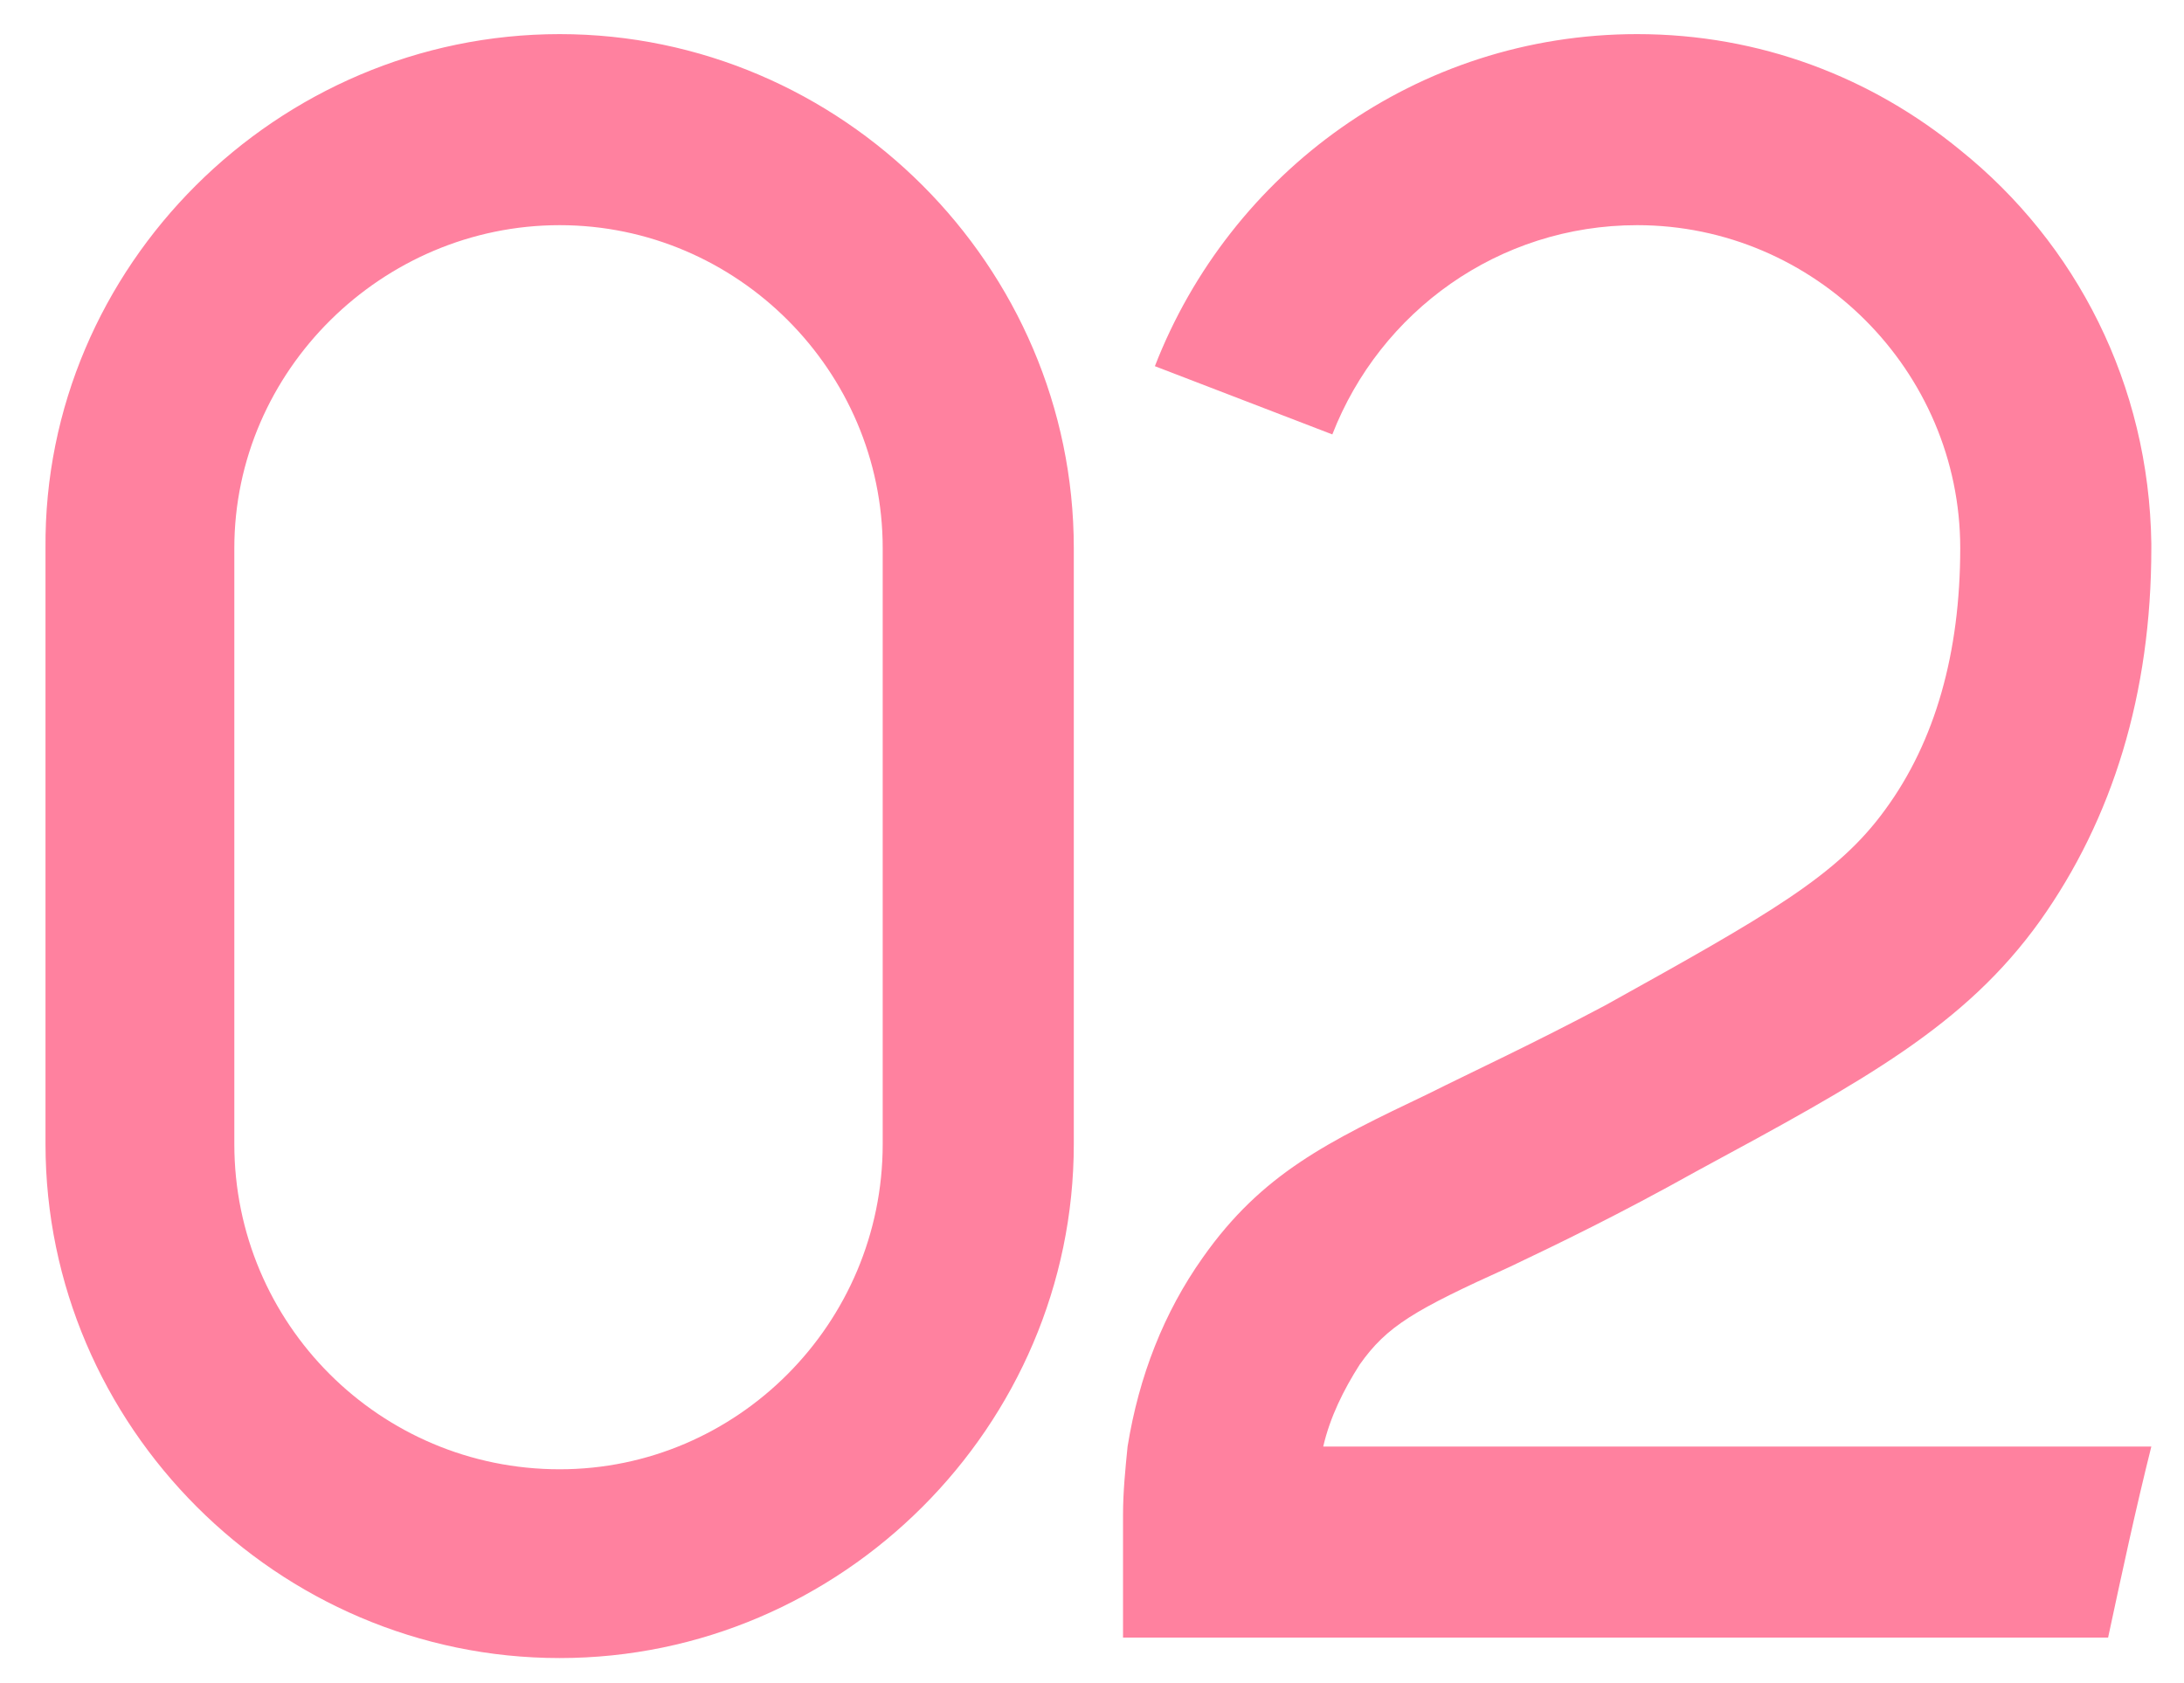 <?xml version="1.0" encoding="UTF-8"?> <svg xmlns="http://www.w3.org/2000/svg" width="48" height="37" viewBox="0 0 48 37" fill="none"> <path d="M12.3 0.75C18.5 0.75 23.6 5.85 23.6 12.05C23.6 16.45 23.6 20.8 23.6 25.15C23.6 31.35 18.5 36.45 12.3 36.45C6.1 36.45 1 31.35 1 25.15V12.05C0.95 5.85 6.1 0.75 12.3 0.75ZM19.4 25.15V12.05C19.4 8.15 16.2 4.95 12.3 4.95C8.4 4.95 5.15 8.15 5.15 12.05V25.15C5.15 29.1 8.35 32.3 12.3 32.3C16.2 32.3 19.4 29.1 19.4 25.15ZM33.182 27.85C31.082 28.8 30.482 29.15 29.882 30C29.532 30.55 29.232 31.15 29.082 31.8H47.282C46.932 33.2 46.632 34.6 46.332 36H24.682V33.3C24.682 32.8 24.732 32.3 24.782 31.8C25.032 30.25 25.582 28.85 26.432 27.65C27.732 25.8 29.182 25.1 31.382 24.05C32.382 23.55 33.682 22.95 35.282 22.1C38.882 20.1 40.382 19.25 41.432 17.8C42.532 16.3 43.082 14.35 43.082 12.05C43.082 8.15 39.882 4.95 35.982 4.95C32.932 4.95 30.332 6.85 29.282 9.55L25.382 8.05C27.032 3.8 31.132 0.75 35.982 0.75C38.682 0.75 41.132 1.7 43.082 3.3C45.632 5.35 47.232 8.45 47.282 11.95C47.282 12 47.282 12 47.282 12.05C47.282 15.25 46.432 18 44.832 20.25C43.182 22.55 40.982 23.75 37.282 25.75C35.582 26.7 34.232 27.35 33.182 27.85Z" fill="#FF819F"></path> </svg> 